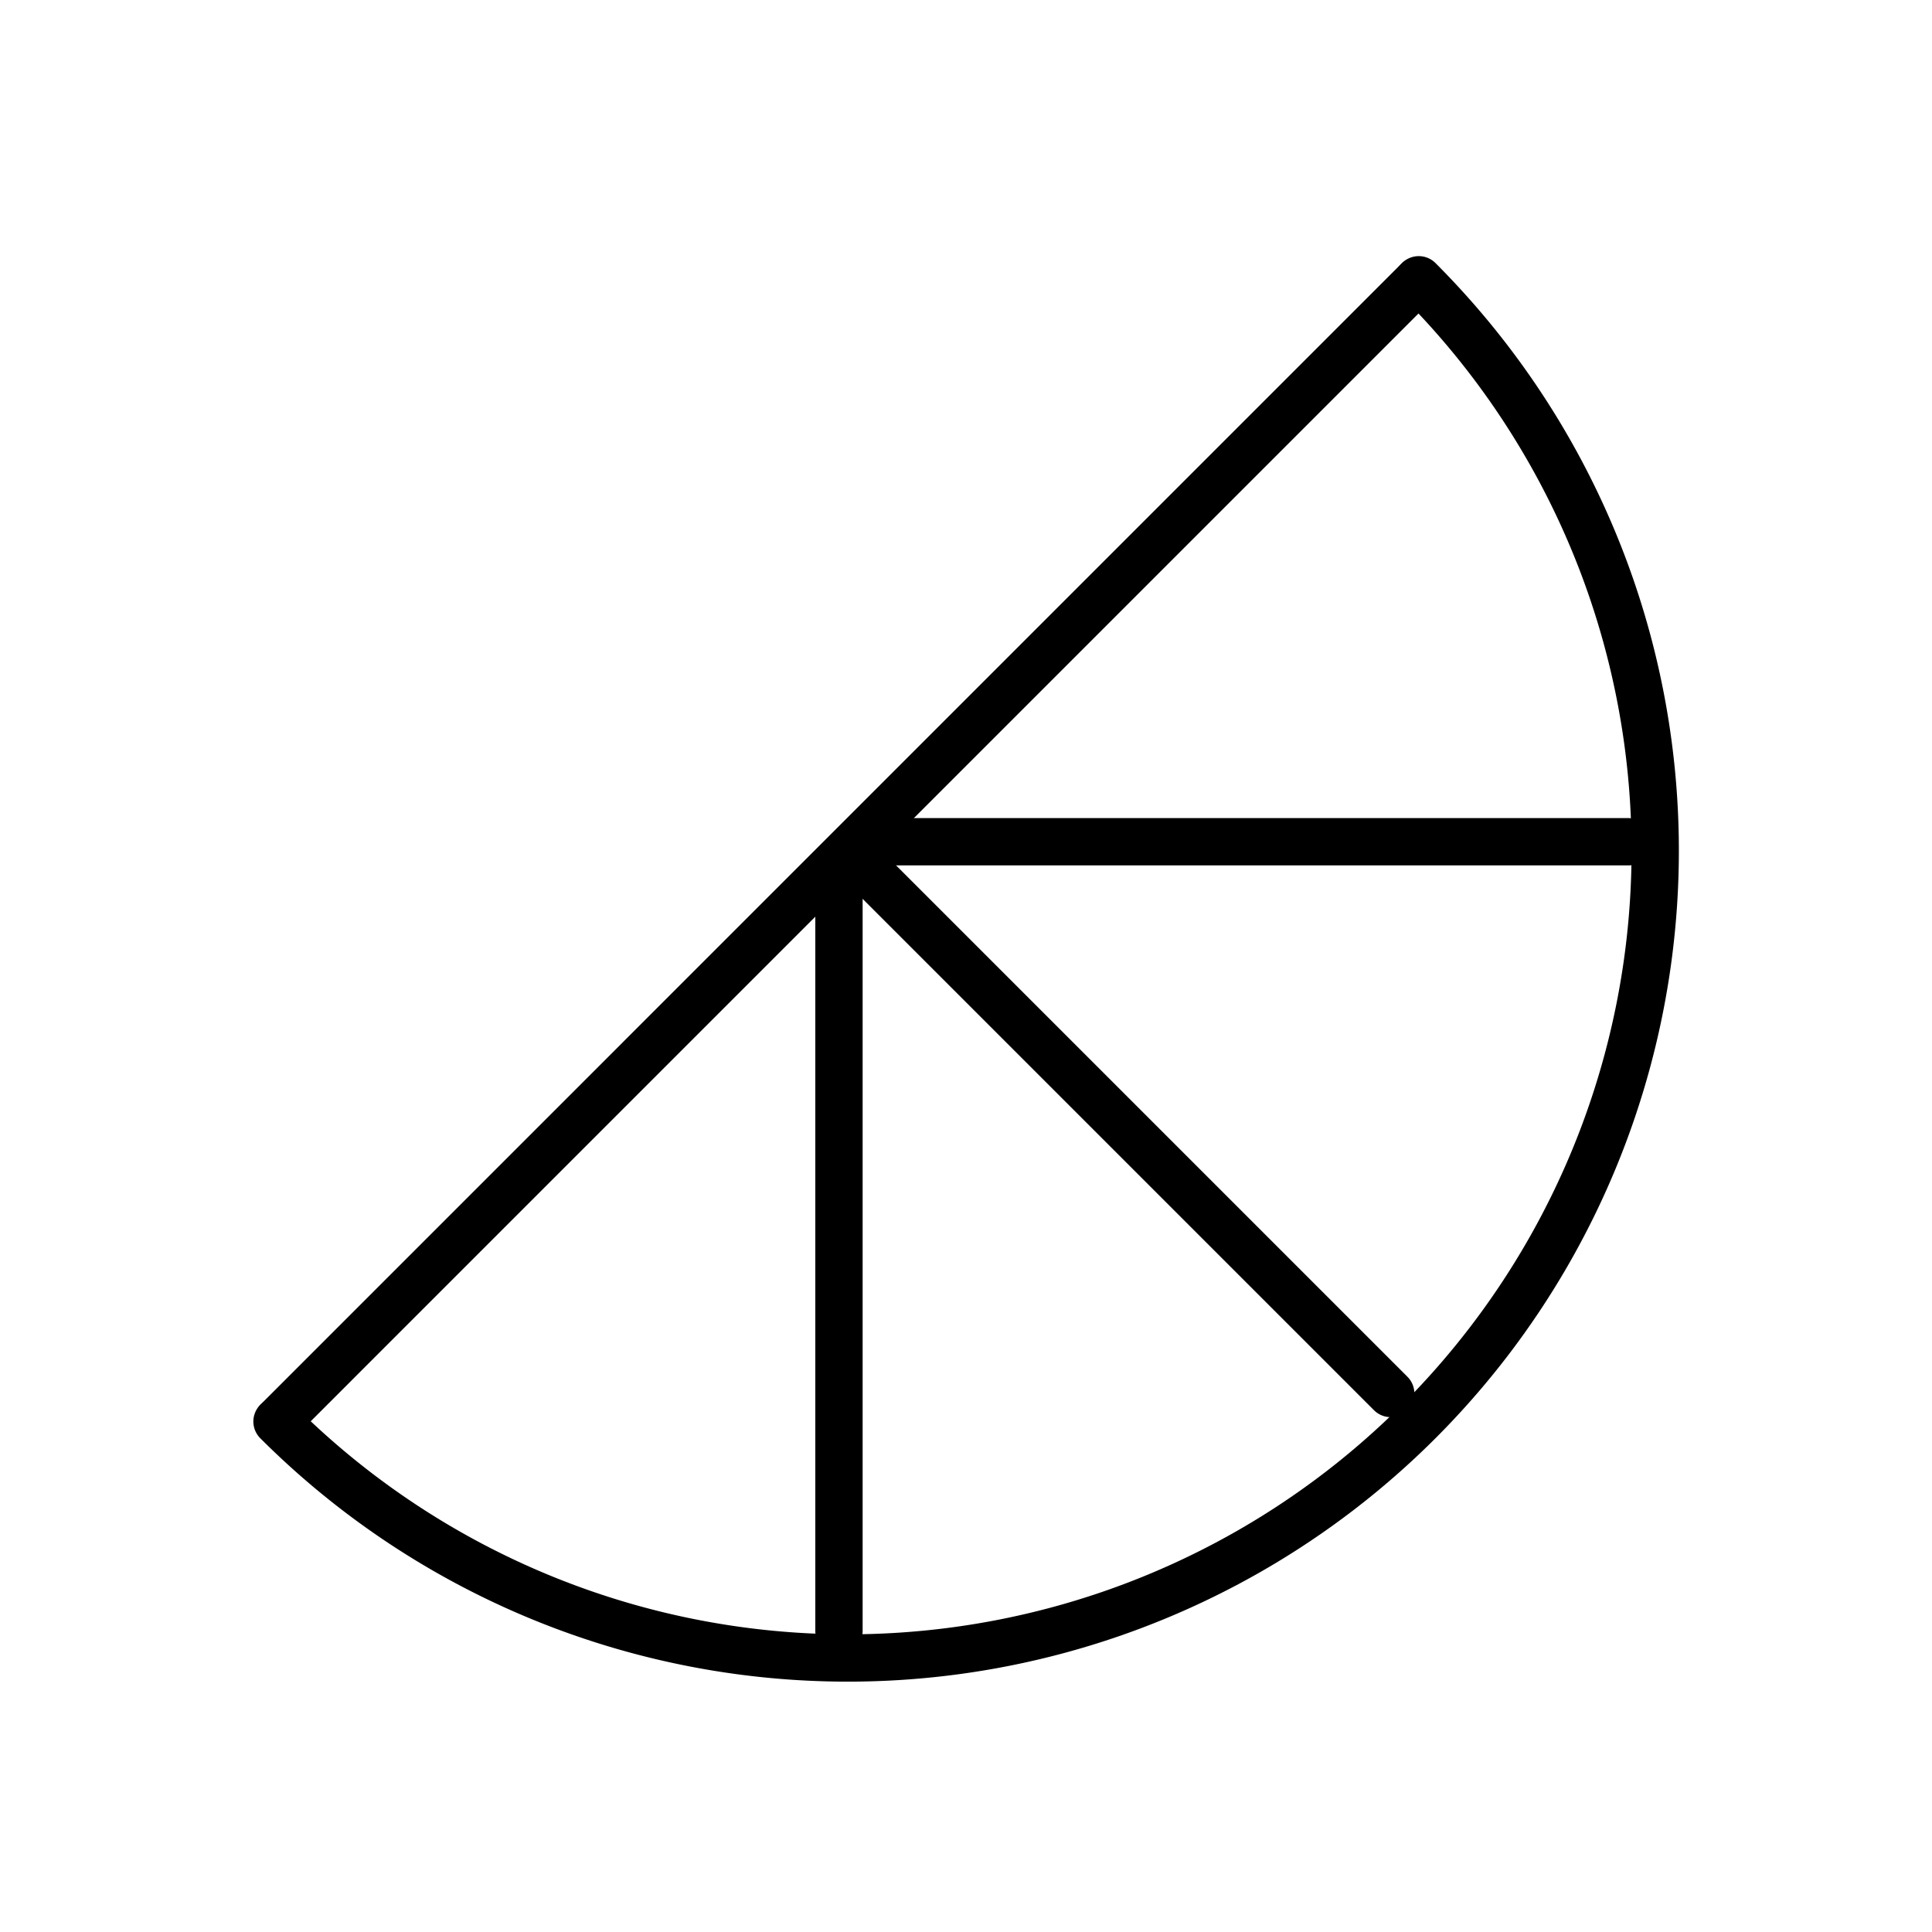 <?xml version="1.0" encoding="UTF-8" standalone="no"?>
<!-- Created with Inkscape (http://www.inkscape.org/) -->

<svg
   xmlns:dc="http://purl.org/dc/elements/1.1/"
   xmlns:cc="http://creativecommons.org/ns#"
   xmlns:rdf="http://www.w3.org/1999/02/22-rdf-syntax-ns#"
   xmlns:svg="http://www.w3.org/2000/svg"
   xmlns="http://www.w3.org/2000/svg"
   xmlns:sodipodi="http://sodipodi.sourceforge.net/DTD/sodipodi-0.dtd"
   xmlns:inkscape="http://www.inkscape.org/namespaces/inkscape"
   width="500"
   height="500"
   viewBox="0 0 132.292 132.292"
   version="1.1"
   id="svg8"
   inkscape:version="0.92.4 (5da689c313, 2019-01-14)"
   sodipodi:docname="Sauer.svg"
   inkscape:export-filename="C:\Users\carmp\Rastergrafik.png"
   inkscape:export-xdpi="200"
   inkscape:export-ydpi="200">
  <defs
     id="defs2" />
  <sodipodi:namedview
     id="base"
     pagecolor="#ffffff"
     bordercolor="#666666"
     borderopacity="1.0"
     inkscape:pageopacity="0.0"
     inkscape:pageshadow="2"
     inkscape:zoom="0.98994949"
     inkscape:cx="81.376668"
     inkscape:cy="235.26139"
     inkscape:document-units="mm"
     inkscape:current-layer="layer1"
     showgrid="false"
     units="px"
     showguides="true"
     inkscape:guide-bbox="true"
     inkscape:window-width="1920"
     inkscape:window-height="1017"
     inkscape:window-x="-8"
     inkscape:window-y="-8"
     inkscape:window-maximized="1">
    <sodipodi:guide
       position="0,152.324"
       orientation="1,0"
       id="guide821"
       inkscape:locked="false" />
    <sodipodi:guide
       position="0,132.292"
       orientation="0,1"
       id="guide823"
       inkscape:locked="false" />
    <sodipodi:guide
       position="132.292,132.292"
       orientation="1,0"
       id="guide825"
       inkscape:locked="false" />
    <sodipodi:guide
       position="0,-0.378"
       orientation="0,1"
       id="guide827"
       inkscape:locked="false" />
  </sodipodi:namedview>
  <g
     inkscape:label="Ebene 1"
     inkscape:groupmode="layer"
     id="layer1"
     transform="translate(0,-164.708)">
    <g
       id="g864"
       transform="translate(-1.247,-2.477)">
      <path
         transform="rotate(-45)"
         d="m -62.189,201.34 a 55.281,55.281 0 0 1 -27.641,47.875 55.281,55.281 0 0 1 -55.281,0 55.281,55.281 0 0 1 -27.64,-47.875"
         sodipodi:open="true"
         sodipodi:end="3.1415927"
         sodipodi:start="0"
         sodipodi:ry="55.281017"
         sodipodi:rx="55.281017"
         sodipodi:cy="201.33957"
         sodipodi:cx="-117.47002"
         sodipodi:type="arc"
         id="path827"
         style="opacity:1;vector-effect:none;fill:none;fill-opacity:1;stroke:#000000;stroke-width:3.24;stroke-linecap:round;stroke-linejoin:round;stroke-miterlimit:4;stroke-dasharray:none;stroke-dashoffset:0;stroke-opacity:1" />
      <path
         inkscape:connector-curvature="0"
         id="path831"
         d="m 60.767,226.895 35.708,35.708"
         style="fill:none;stroke:#000000;stroke-width:3.24;stroke-linecap:round;stroke-linejoin:round;stroke-miterlimit:4;stroke-dasharray:none;stroke-opacity:1" />
      <path
         style="fill:none;stroke:#000000;stroke-width:3.24;stroke-linecap:round;stroke-linejoin:round;stroke-miterlimit:4;stroke-dasharray:none;stroke-opacity:1"
         d="M 98.324,186.413 20.286,264.452"
         id="path835"
         inkscape:connector-curvature="0" />
      <path
         inkscape:transform-center-x="-17.910927"
         inkscape:transform-center-y="18.584079"
         style="fill:none;stroke:#000000;stroke-width:3.24;stroke-linecap:round;stroke-linejoin:round;stroke-miterlimit:4;stroke-dasharray:none;stroke-opacity:1"
         d="M 61.774,224.823 H 112.746"
         id="path841"
         inkscape:connector-curvature="0" />
      <path
         inkscape:connector-curvature="0"
         id="path843"
         d="m 58.695,227.237 v 51.636"
         style="fill:none;stroke:#000000;stroke-width:3.24;stroke-linecap:round;stroke-linejoin:round;stroke-miterlimit:4;stroke-dasharray:none;stroke-opacity:1"
         inkscape:transform-center-y="18.144178"
         inkscape:transform-center-x="18.817947" />
    </g>
  </g>
</svg>
